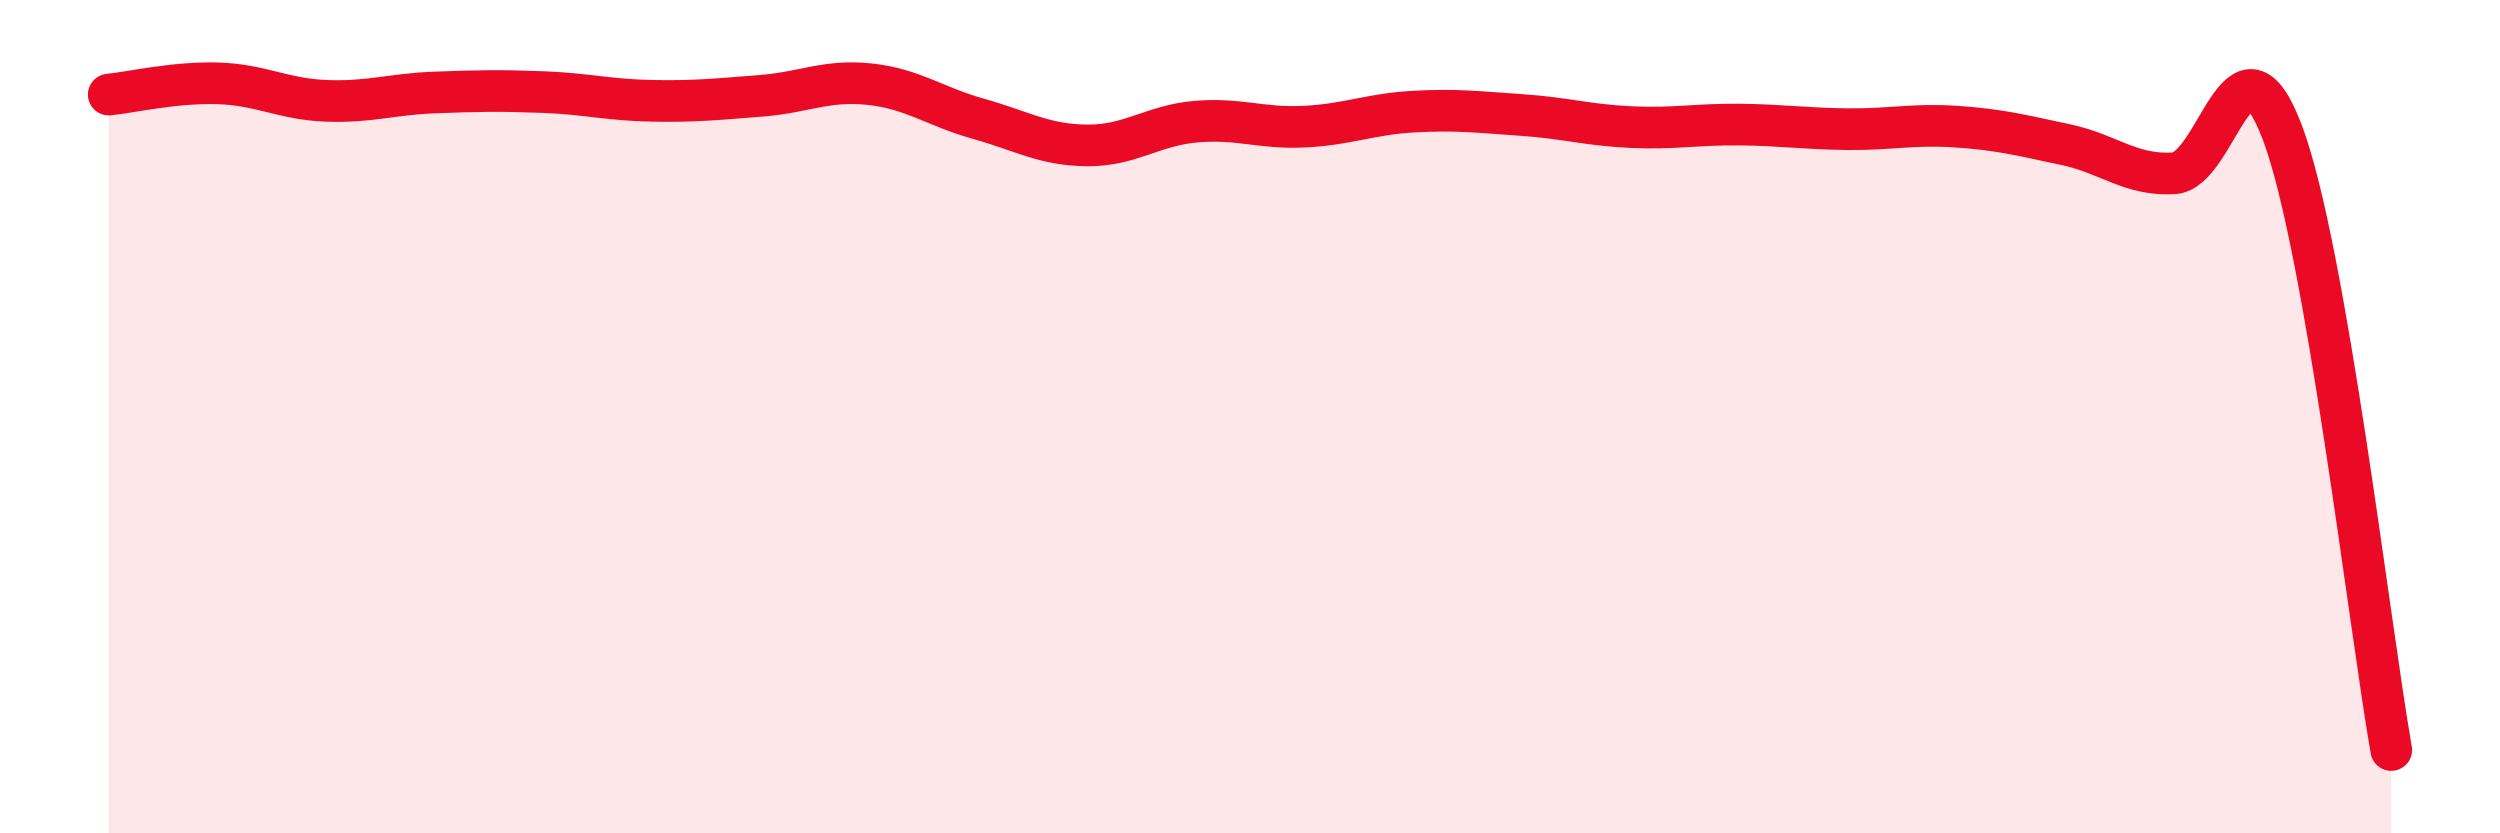 
    <svg width="60" height="20" viewBox="0 0 60 20" xmlns="http://www.w3.org/2000/svg">
      <path
        d="M 2.61,2.27 C 3.13,2.22 4.18,1.97 5.22,2 C 6.26,2.03 6.79,2.38 7.83,2.42 C 8.87,2.46 9.39,2.26 10.43,2.22 C 11.47,2.18 12,2.17 13.04,2.21 C 14.08,2.25 14.61,2.4 15.65,2.42 C 16.69,2.44 17.22,2.38 18.26,2.3 C 19.3,2.22 19.83,1.91 20.87,2.02 C 21.91,2.13 22.44,2.56 23.48,2.85 C 24.52,3.14 25.05,3.48 26.09,3.49 C 27.13,3.5 27.66,3.01 28.7,2.92 C 29.74,2.83 30.26,3.09 31.3,3.04 C 32.34,2.99 32.87,2.74 33.91,2.68 C 34.95,2.62 35.48,2.69 36.52,2.76 C 37.56,2.83 38.09,3 39.13,3.05 C 40.17,3.1 40.7,2.98 41.74,2.99 C 42.78,3 43.31,3.09 44.35,3.1 C 45.39,3.11 45.92,2.97 46.96,3.04 C 48,3.11 48.53,3.25 49.57,3.47 C 50.61,3.69 51.13,4.22 52.17,4.16 C 53.21,4.1 53.74,0.42 54.78,3.19 C 55.82,5.96 56.87,15.04 57.39,18L57.39 20L2.61 20Z"
        fill="#EB0A25"
        opacity="0.1"
        stroke-linecap="round"
        stroke-linejoin="round"
      />
      <path
        d="M 2.61,2.27 C 3.13,2.22 4.18,1.97 5.22,2 C 6.26,2.03 6.79,2.38 7.83,2.42 C 8.87,2.46 9.39,2.26 10.43,2.22 C 11.47,2.18 12,2.17 13.04,2.21 C 14.08,2.25 14.61,2.4 15.65,2.42 C 16.69,2.44 17.22,2.38 18.26,2.3 C 19.3,2.22 19.83,1.91 20.87,2.02 C 21.91,2.13 22.44,2.56 23.48,2.85 C 24.52,3.14 25.05,3.48 26.09,3.49 C 27.13,3.5 27.66,3.01 28.7,2.92 C 29.74,2.83 30.26,3.09 31.3,3.04 C 32.34,2.99 32.87,2.74 33.91,2.68 C 34.95,2.62 35.48,2.69 36.52,2.76 C 37.56,2.83 38.09,3 39.13,3.05 C 40.17,3.1 40.7,2.98 41.74,2.99 C 42.78,3 43.31,3.09 44.35,3.1 C 45.39,3.11 45.92,2.97 46.96,3.04 C 48,3.11 48.53,3.25 49.57,3.47 C 50.61,3.69 51.13,4.22 52.17,4.16 C 53.21,4.1 53.74,0.42 54.78,3.19 C 55.82,5.96 56.87,15.04 57.39,18"
        stroke="#EB0A25"
        stroke-width="1"
        fill="none"
        stroke-linecap="round"
        stroke-linejoin="round"
      />
    </svg>
  